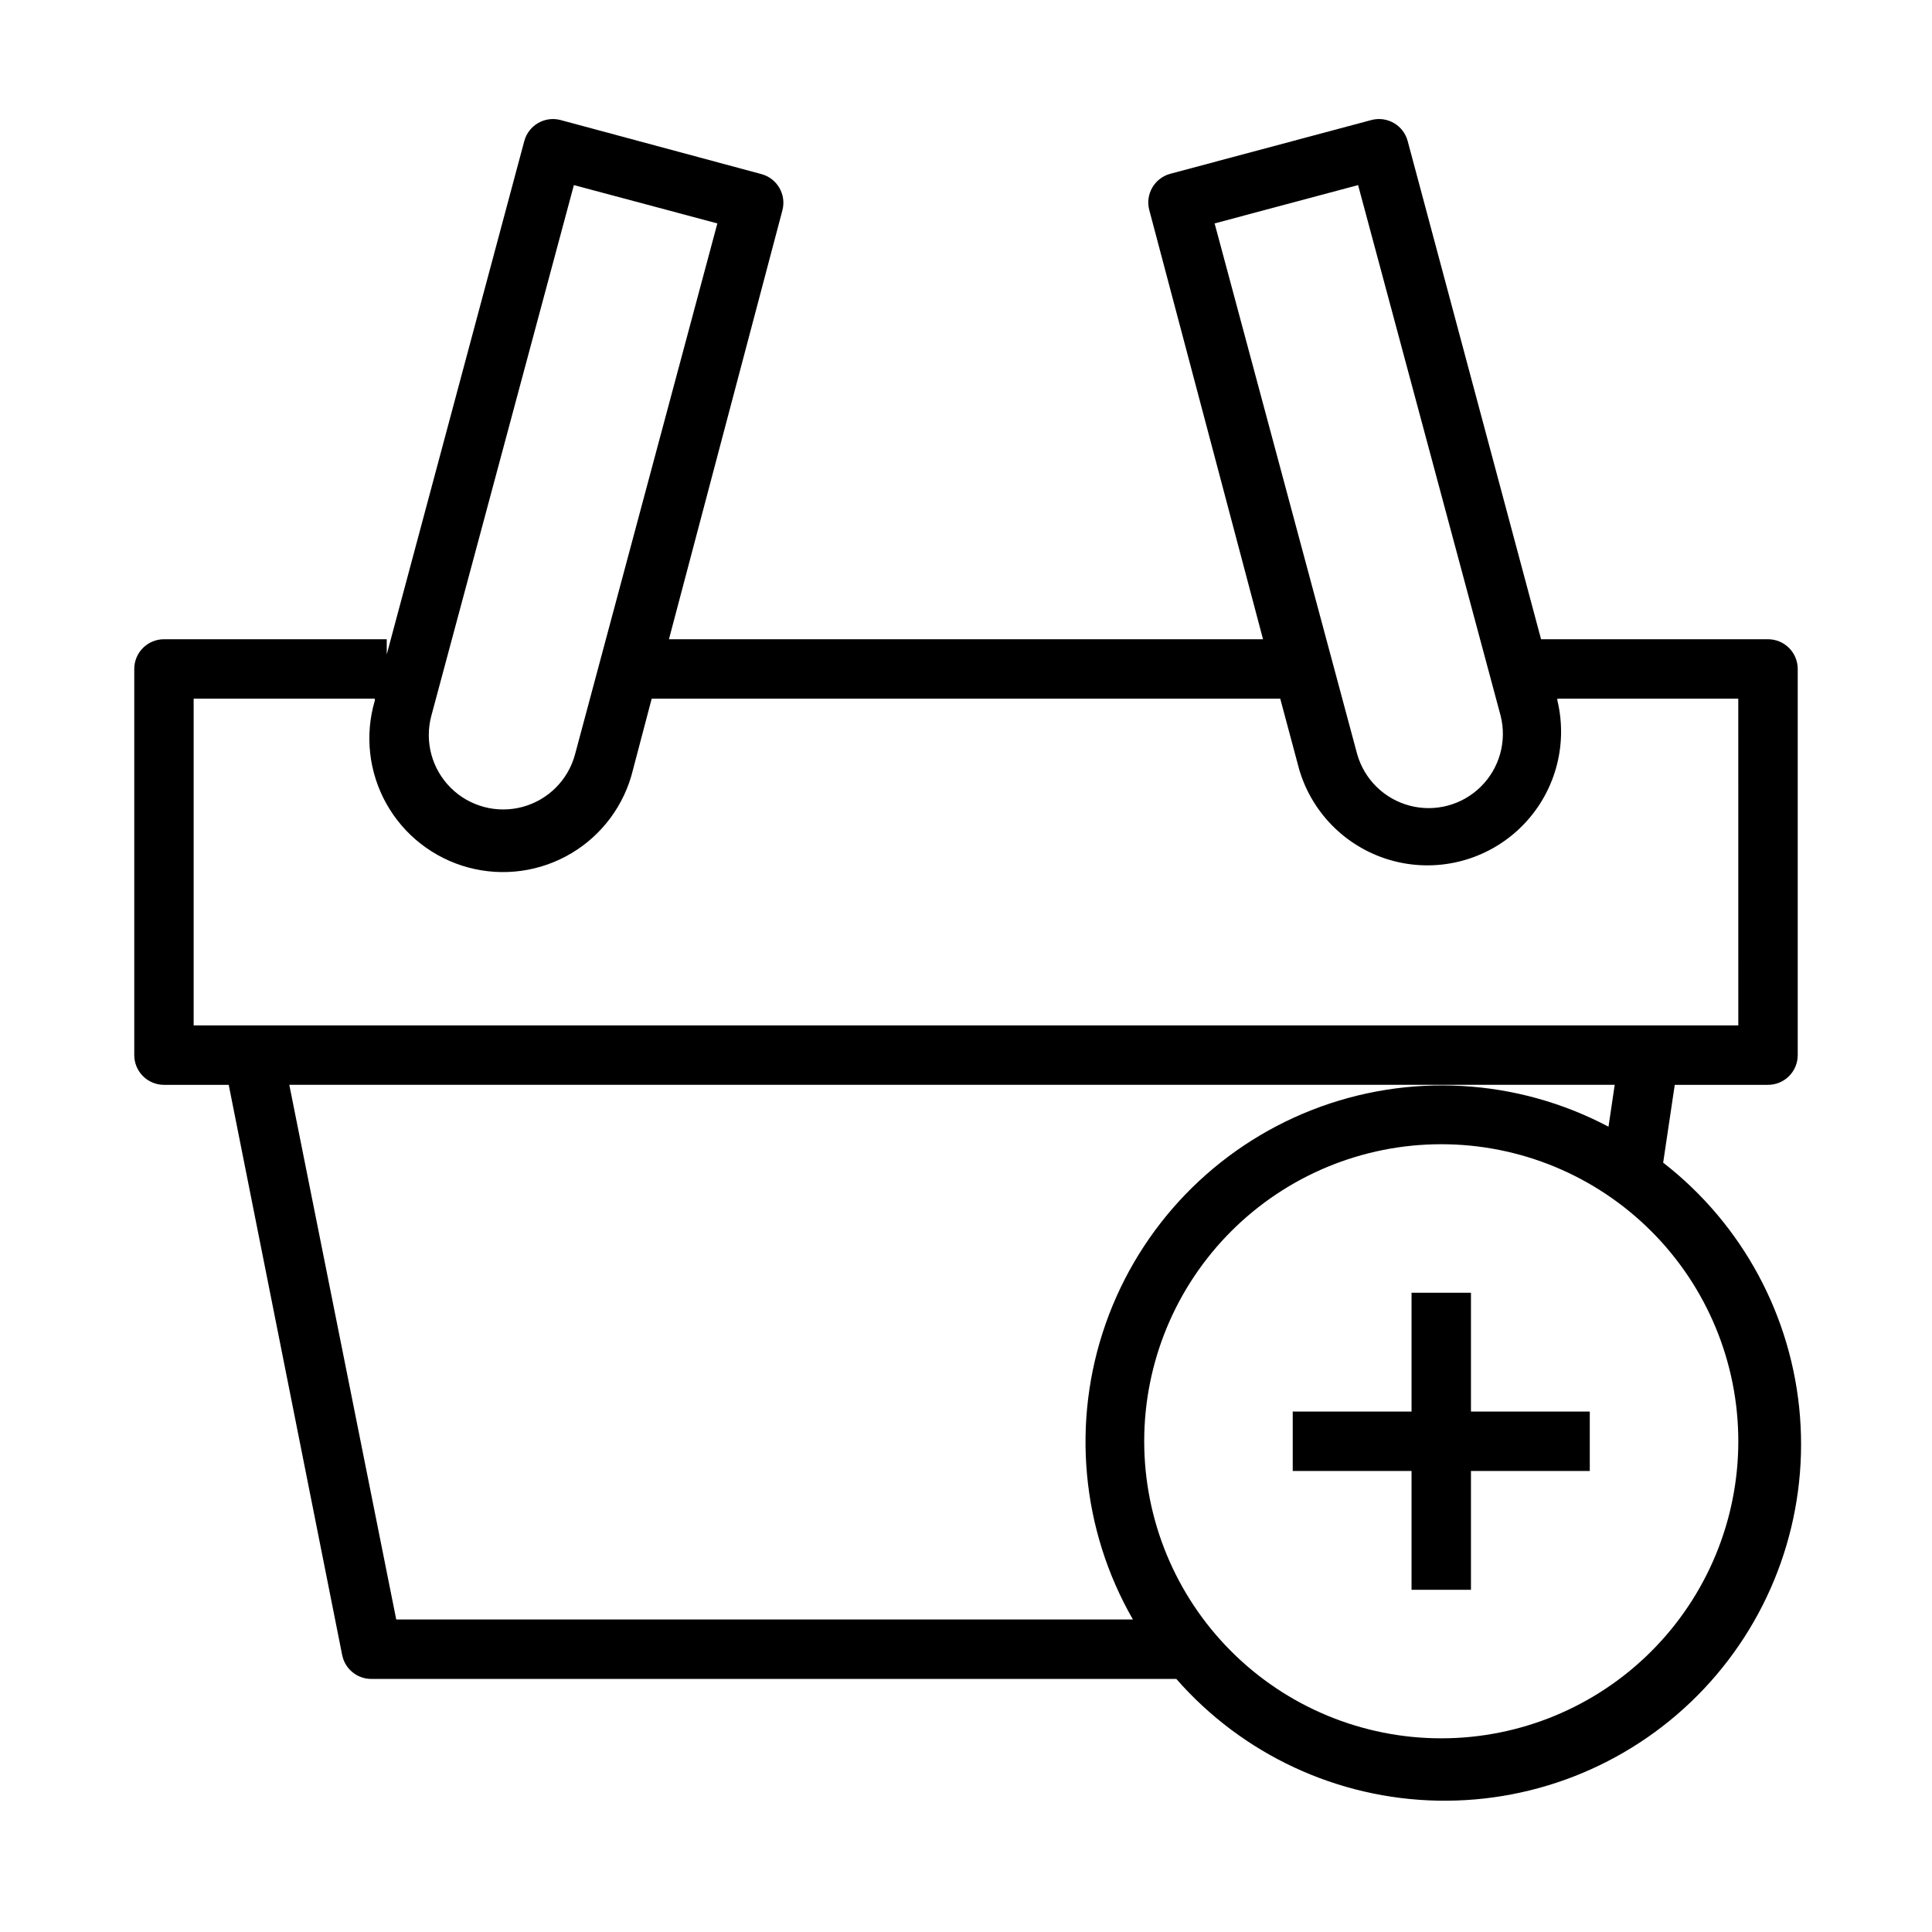 <?xml version="1.0" encoding="UTF-8"?>
<!-- Uploaded to: SVG Repo, www.svgrepo.com, Generator: SVG Repo Mixer Tools -->
<svg fill="#000000" width="800px" height="800px" version="1.1" viewBox="144 144 512 512" xmlns="http://www.w3.org/2000/svg">
 <g>
  <path d="m533.82 486.59h-15.746v31.488h-31.488v15.746h31.488v31.488h15.746v-31.488h31.488v-15.746h-31.488z"/>
  <path d="m612.54 313.41h-60.141l-35.348-132.02c-1.113-4.188-5.41-6.688-9.602-5.586l-53.297 14.246c-4.188 1.117-6.688 5.41-5.586 9.605l30.148 113.75h-157.44l30.07-113.67c1.102-4.195-1.398-8.488-5.586-9.605l-53.215-14.324c-4.195-1.102-8.488 1.398-9.605 5.586l-36.449 136.03v-4.016h-59.039c-4.348 0-7.871 3.523-7.871 7.871v102.34c0 2.09 0.828 4.09 2.305 5.566 1.477 1.477 3.481 2.309 5.566 2.309h17.16l30.074 151.14c0.758 3.727 4.07 6.375 7.871 6.297h213.18c17.531 20.047 42.707 31.762 69.332 32.262 26.625 0.496 52.227-10.266 70.496-29.641 18.27-19.371 27.516-45.559 25.457-72.109-2.059-26.551-15.227-51-36.266-67.328l3.07-20.621h24.719c2.09 0 4.09-0.832 5.566-2.309 1.477-1.477 2.305-3.477 2.305-5.566v-102.34c0-2.086-0.828-4.09-2.305-5.566-1.477-1.477-3.477-2.305-5.566-2.305zm-108.63-120.36 37.785 140.67c1.68 6.746-0.32 13.879-5.269 18.766-4.949 4.883-12.105 6.797-18.828 5.027-6.727-1.766-12.02-6.949-13.926-13.637l-37.785-140.67zm-245.61 140.67 37.785-140.67 38.023 10.156-37.707 140.67c-1.812 6.805-7.121 12.129-13.922 13.961s-14.062-0.105-19.051-5.078c-4.988-4.977-6.941-12.23-5.129-19.039zm346.37 192.23c0 20.879-8.293 40.902-23.059 55.664-14.762 14.766-34.785 23.059-55.664 23.059-20.875 0-40.898-8.293-55.66-23.059-14.766-14.762-23.059-34.785-23.059-55.664 0-20.875 8.293-40.898 23.059-55.66 14.762-14.766 34.785-23.059 55.66-23.059 20.879 0 40.902 8.293 55.664 23.059 14.766 14.762 23.059 34.785 23.059 55.66zm-34.402-83.363c-24.305-12.844-52.996-14.461-78.594-4.434-25.594 10.031-45.551 30.711-54.66 56.645-9.113 25.938-6.477 54.555 7.223 78.387h-195.23l-28.34-141.7h351.25zm34.402-26.844h-409.35v-86.594h48.02v0.473c-2.711 9.164-1.609 19.031 3.059 27.371 4.668 8.336 12.504 14.434 21.734 16.91 9.227 2.473 19.066 1.113 27.277-3.769 8.215-4.883 14.105-12.879 16.34-22.168l4.957-18.816h166.57l5.039 18.812v0.004c3.531 11.922 13.059 21.121 25.098 24.234s24.832-0.316 33.699-9.035c8.867-8.719 12.516-21.449 9.609-33.543v-0.473h47.941z"/>
 </g>
</svg>